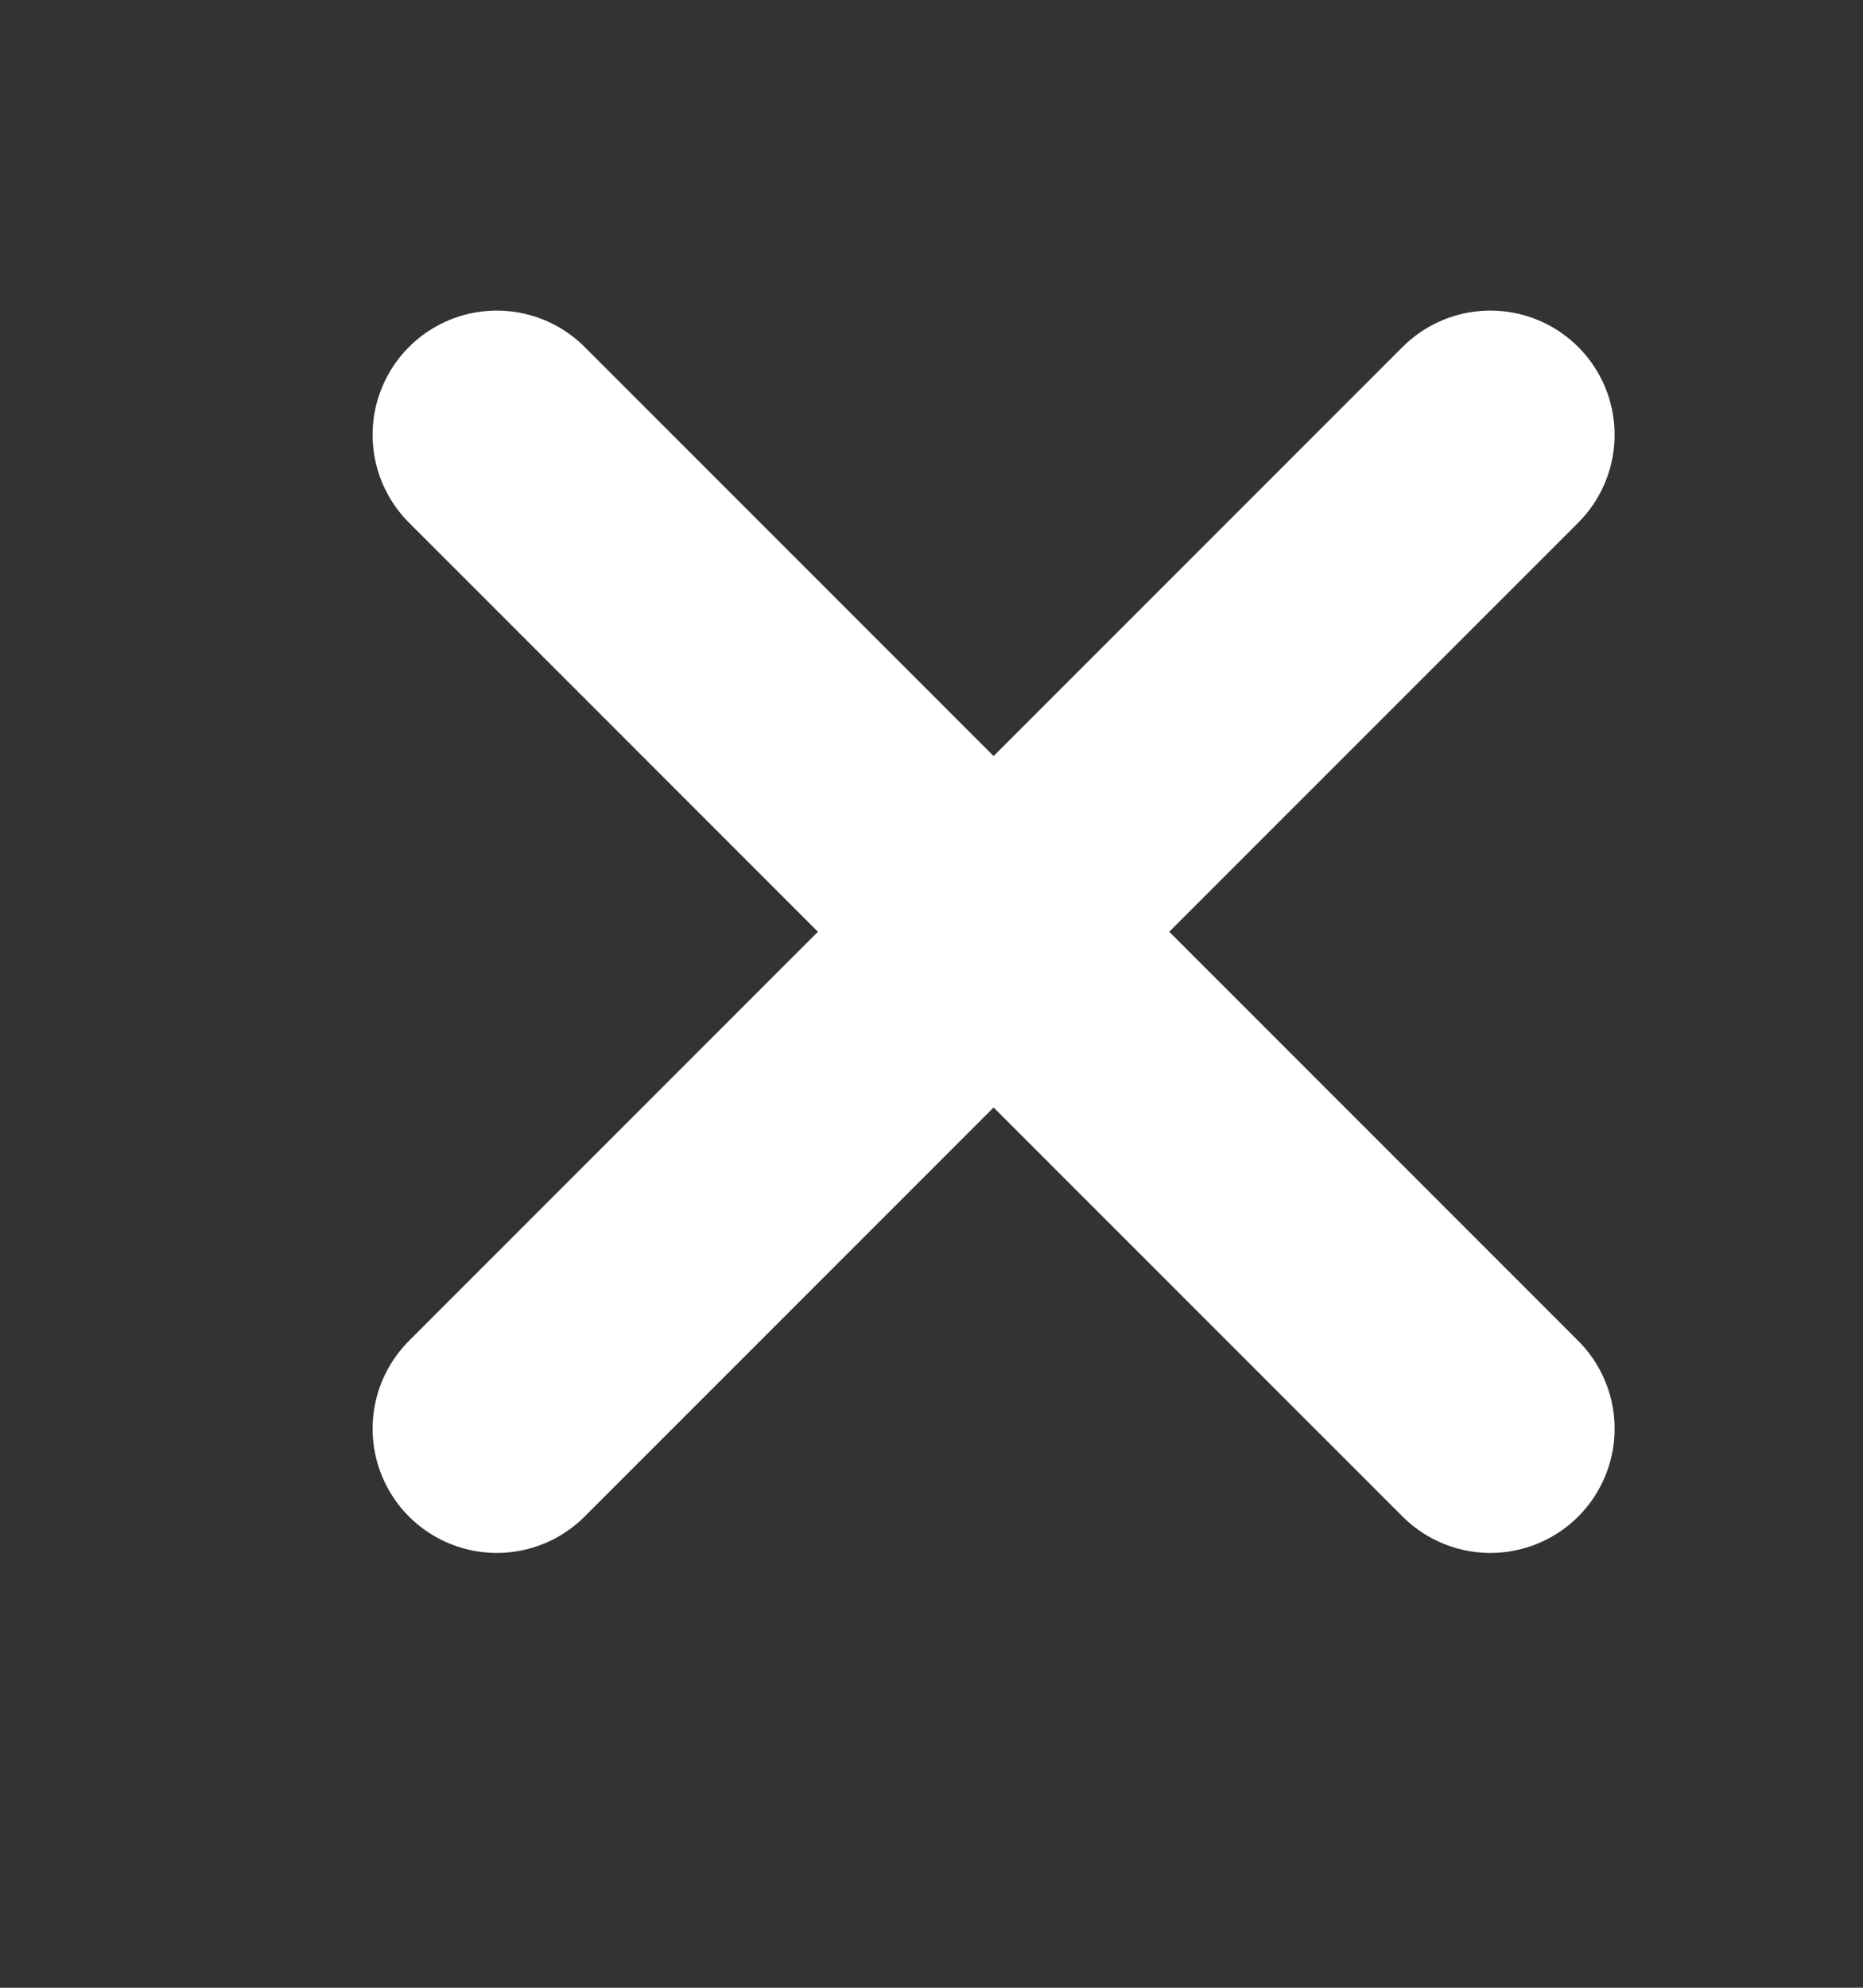 <svg xmlns="http://www.w3.org/2000/svg" width="15" height="16" viewBox="0 0 15 16" fill="none"><rect x="0" y="0" width="15" height="16" fill="#333333" stroke="none"/><g clip-path="url(#clip0_653_2474)"><path d="M4 11.5L8 7.5M12 3.5L8 7.5M8 7.5L12 11.5M8 7.5L4 3.5" stroke="white" stroke-width="2" stroke-linecap="round"></path></g><defs><clipPath id="clip0_653_2474"><rect width="15" height="15" fill="white" transform="translate(0 0.5)"></rect></clipPath></defs></svg>